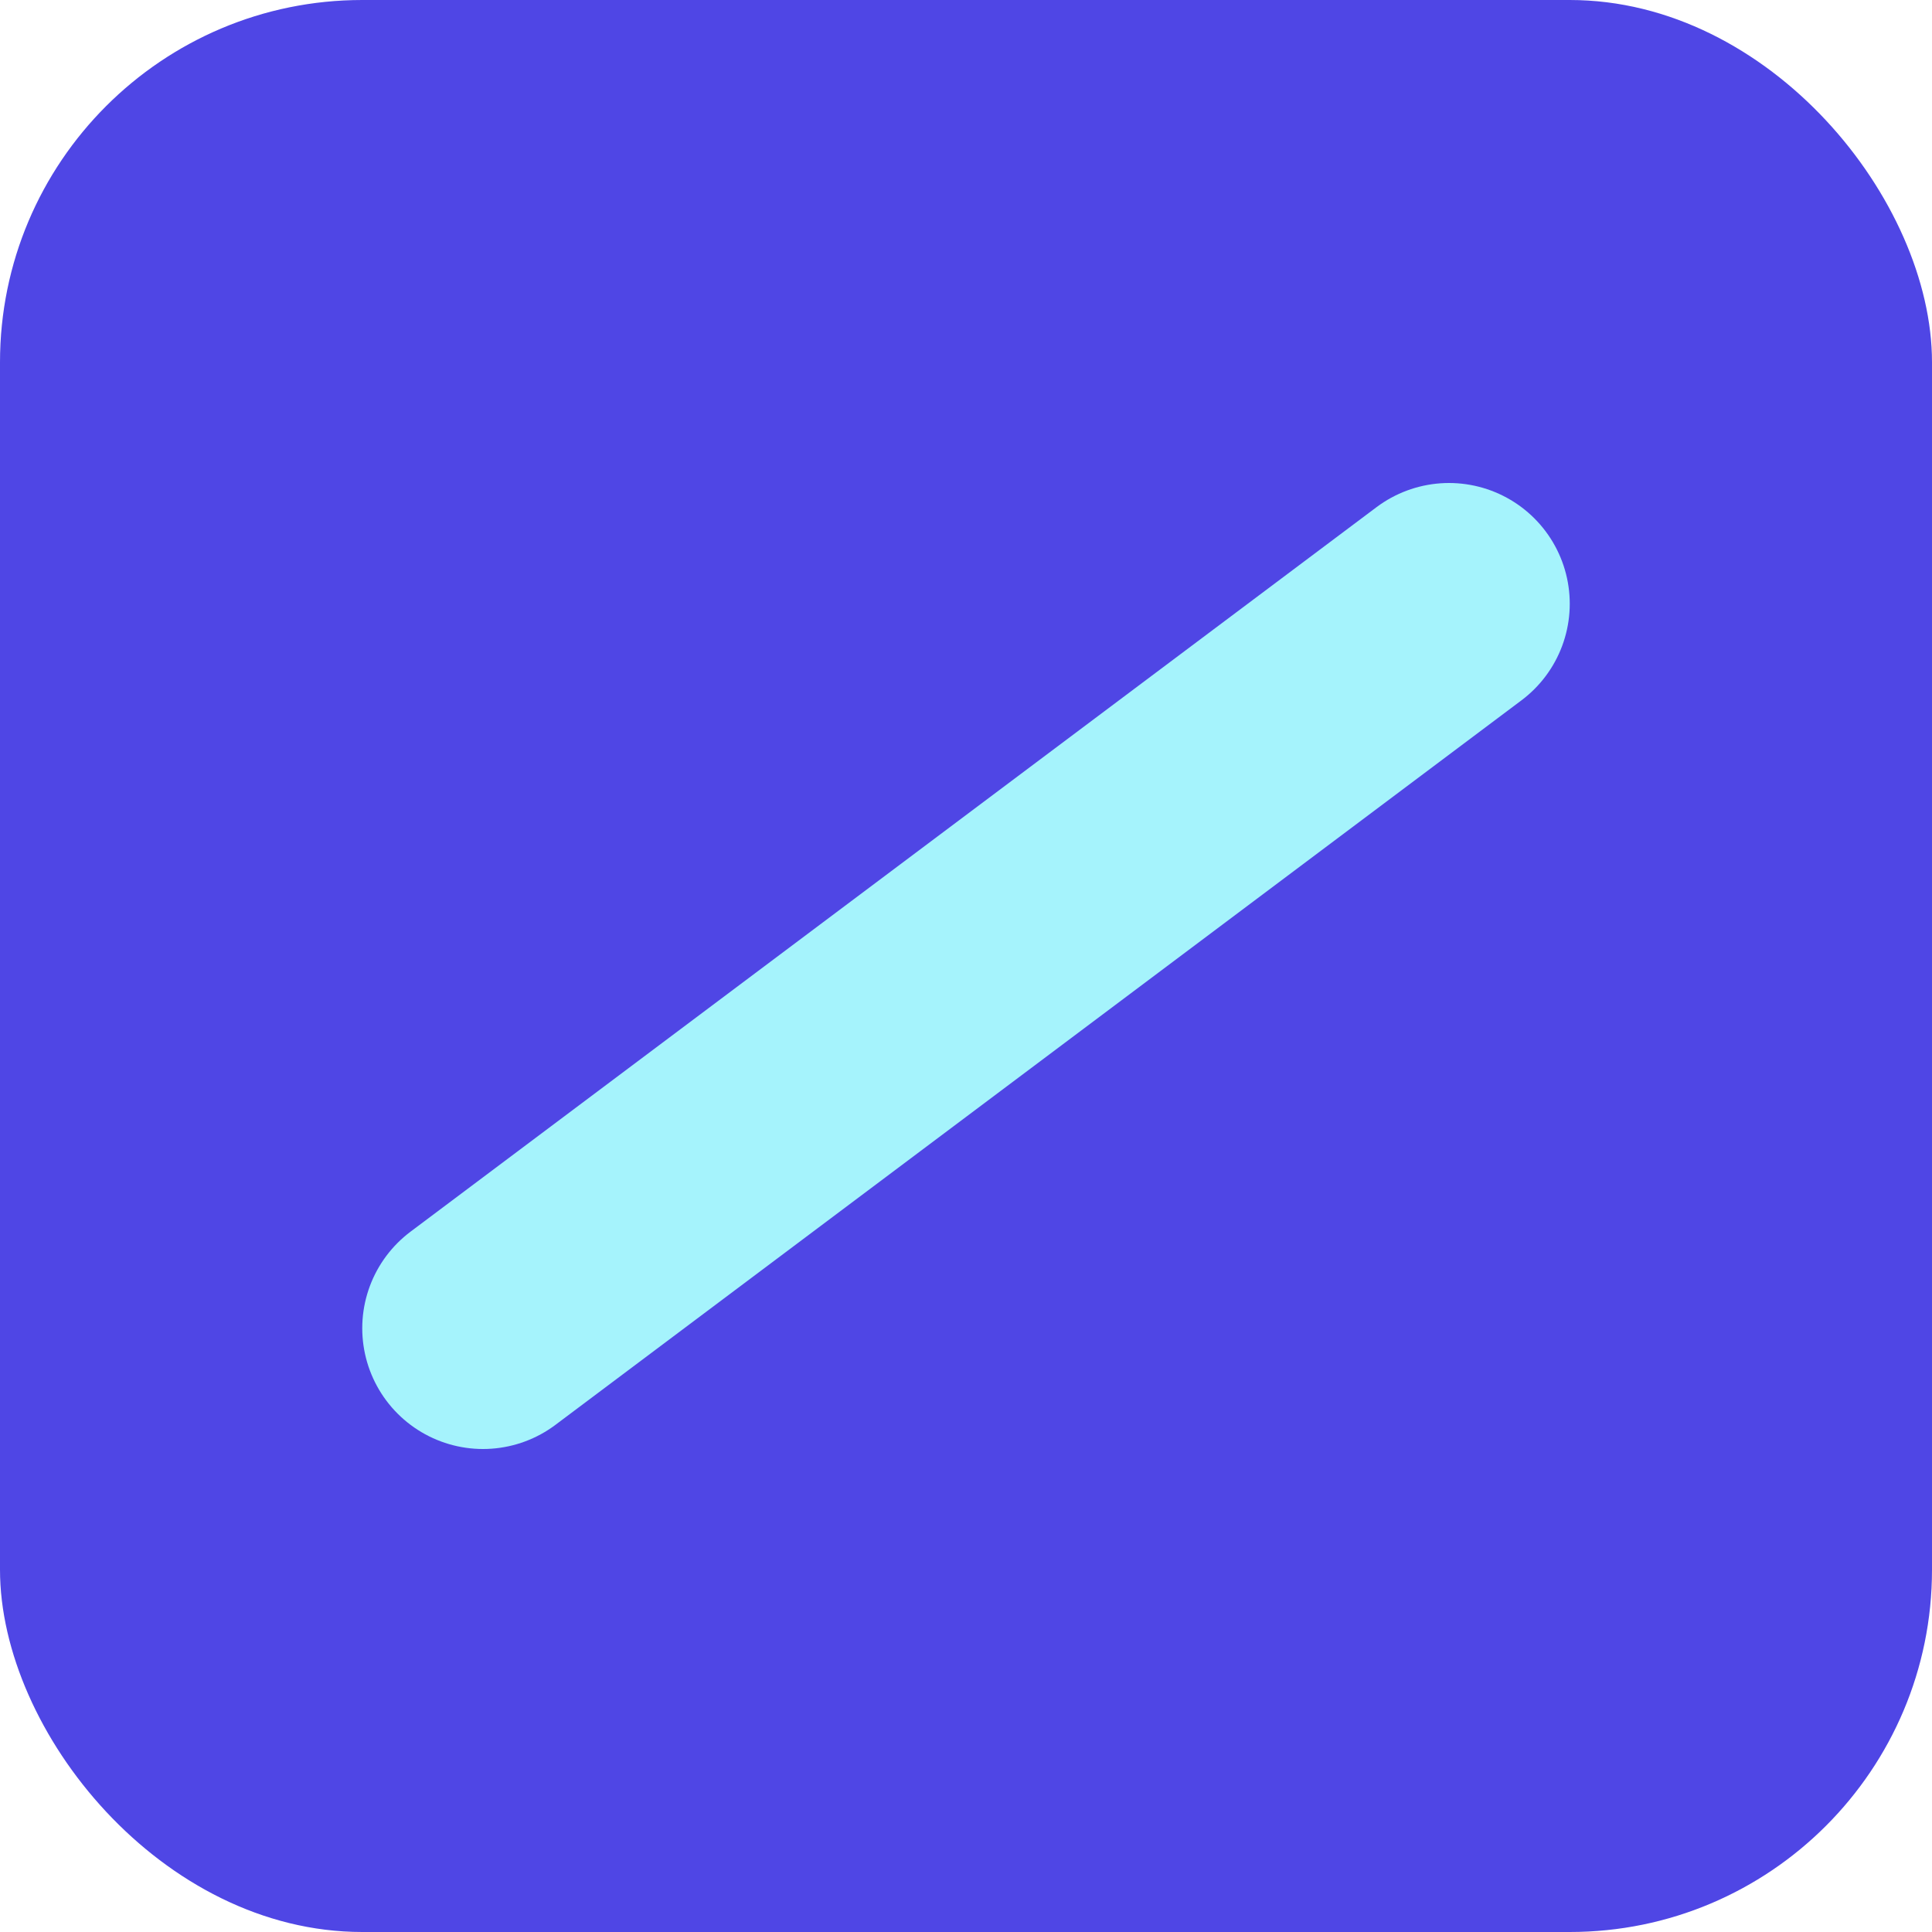 <svg xmlns="http://www.w3.org/2000/svg" width="32" height="32"><rect width="32" height="32" rx="6" fill="#4f46e5"/><path d="M8 22 L24 10" stroke="#a5f3fc" stroke-width="4" stroke-linecap="round"/></svg>